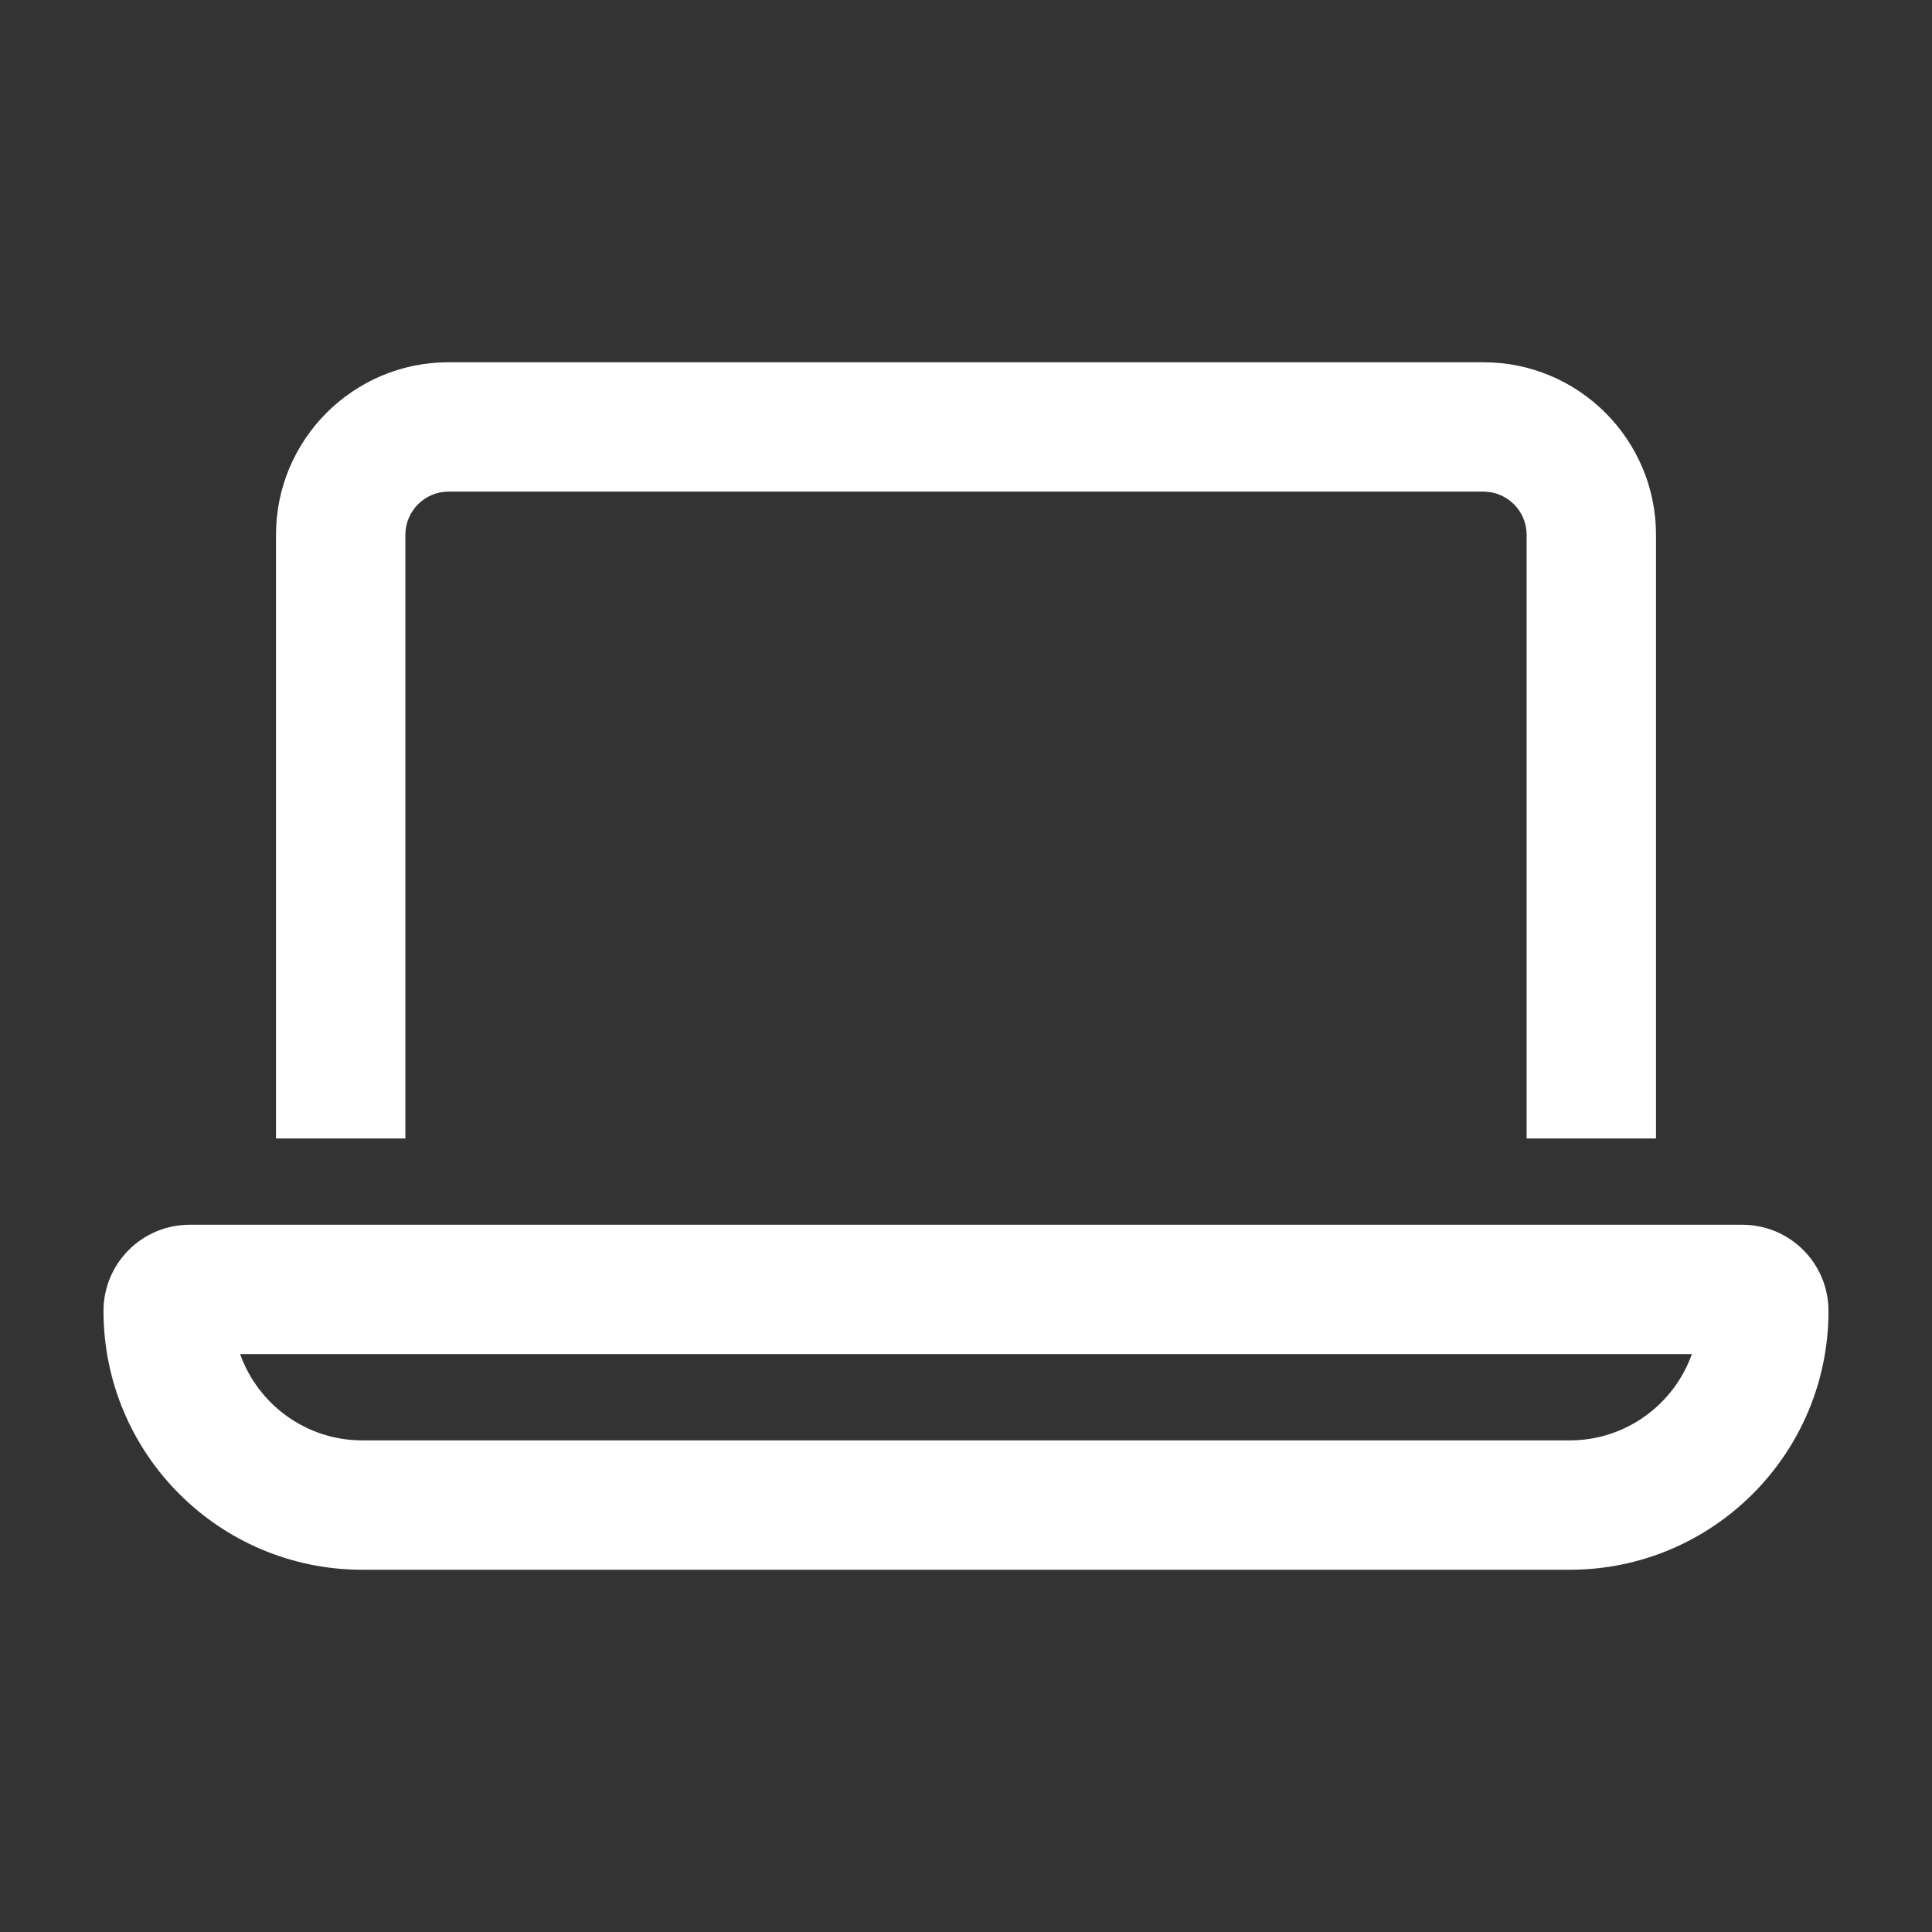 <svg width="56" height="56" viewBox="0 0 56 56" fill="none" xmlns="http://www.w3.org/2000/svg">
<rect x="0" y="0" width="56" height="56" fill="#333333" stroke="none"/>
<path d="M43 14.25H13C12.312 14.25 11.75 14.812 11.75 15.5V33H8V15.5C8 12.742 10.242 10.5 13 10.5H43C45.758 10.5 48 12.742 48 15.5V33H44.25V15.5C44.25 14.812 43.688 14.25 43 14.25ZM10.5 41.75H45.5C47.133 41.75 48.523 40.703 49.039 39.25H6.961C7.477 40.703 8.867 41.75 10.5 41.75ZM3 38C3 36.617 4.117 35.5 5.5 35.5H50.5C51.883 35.5 53 36.617 53 38C53 42.141 49.641 45.5 45.5 45.5H10.5C6.359 45.5 3 42.141 3 38Z" fill="white"/>
</svg>
